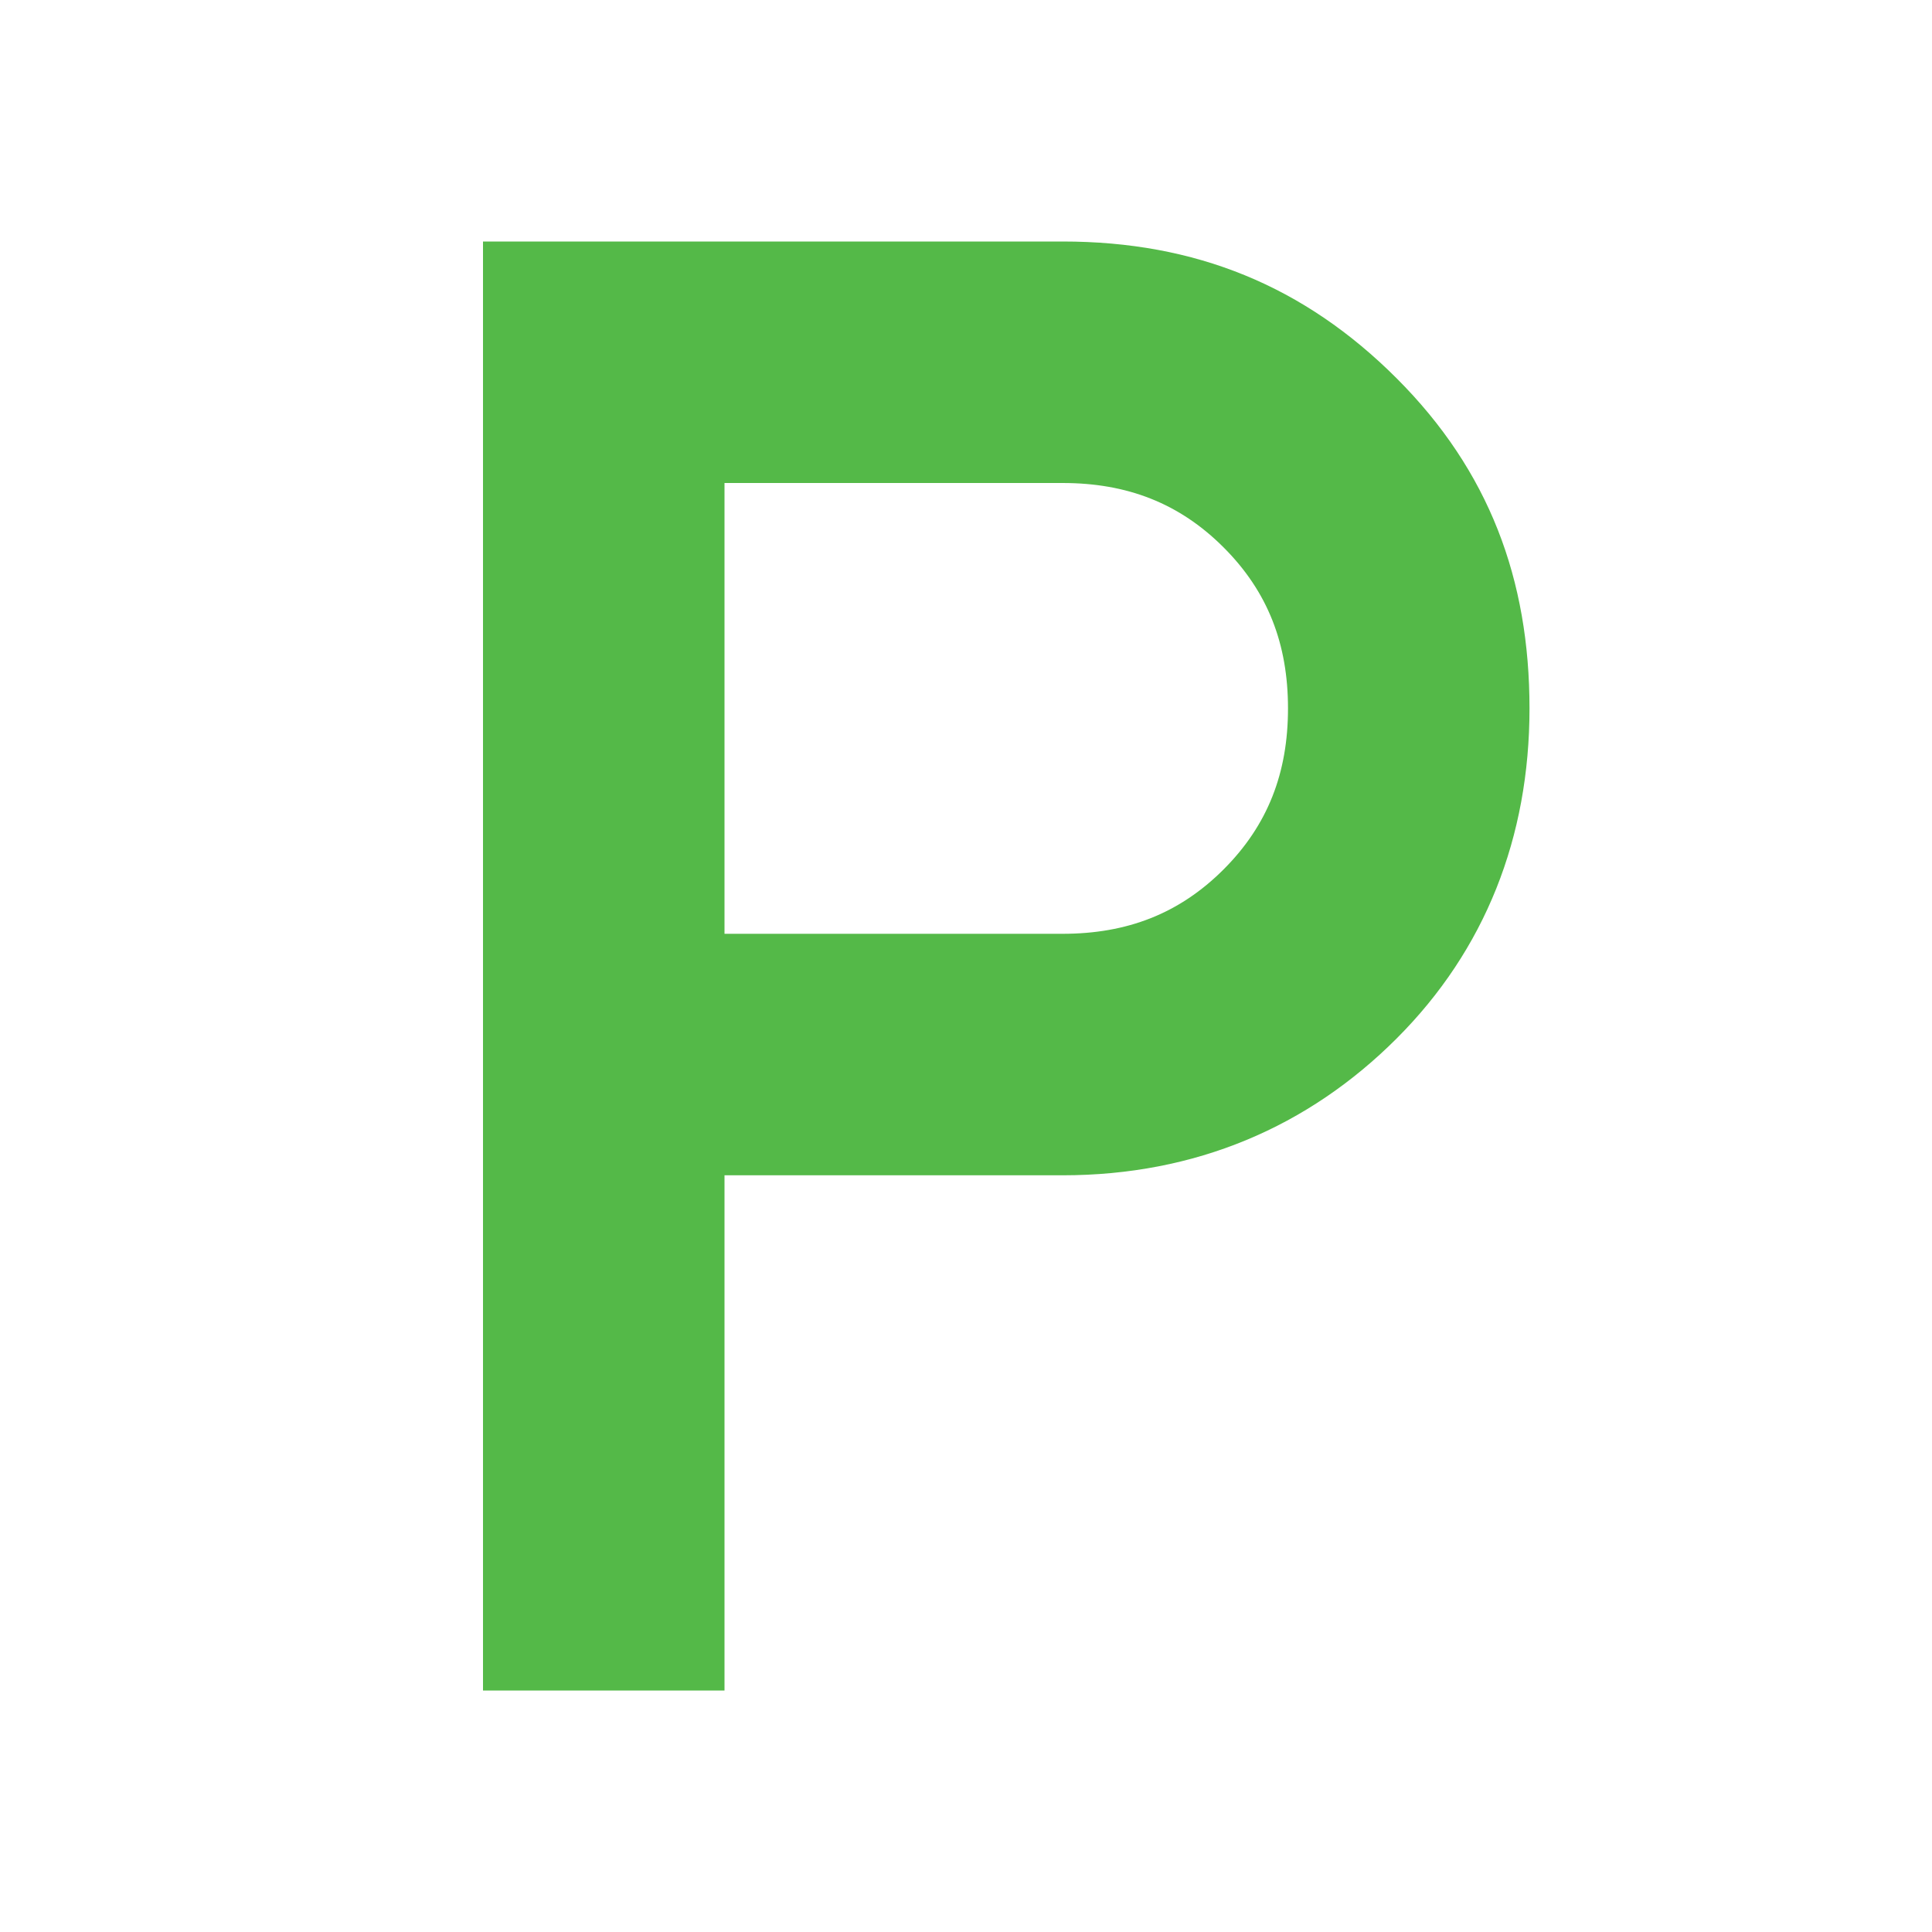 <?xml version="1.0" encoding="utf-8"?>
<!-- Generator: Adobe Illustrator 27.0.0, SVG Export Plug-In . SVG Version: 6.00 Build 0)  -->
<svg version="1.1" id="Layer_1" xmlns="http://www.w3.org/2000/svg" xmlns:xlink="http://www.w3.org/1999/xlink" x="0px" y="0px"
	 viewBox="0 0 48 48" style="enable-background:new 0 0 48 48;" xml:space="preserve">
<style type="text/css">
	.st0{fill:#54B948;}
</style>
<path class="st0" d="M12,42V6h14.4c3.3,0,6,1.1,8.3,3.4s3.3,5,3.3,8.2s-1.1,6-3.3,8.2s-5,3.4-8.3,3.4H18V42H12z M18,23.2h8.4
	c1.6,0,2.9-0.5,4-1.6c1.1-1.1,1.6-2.4,1.6-4c0-1.6-0.5-2.9-1.6-4c-1.1-1.1-2.4-1.6-4-1.6H18V23.2z"/>
</svg>

